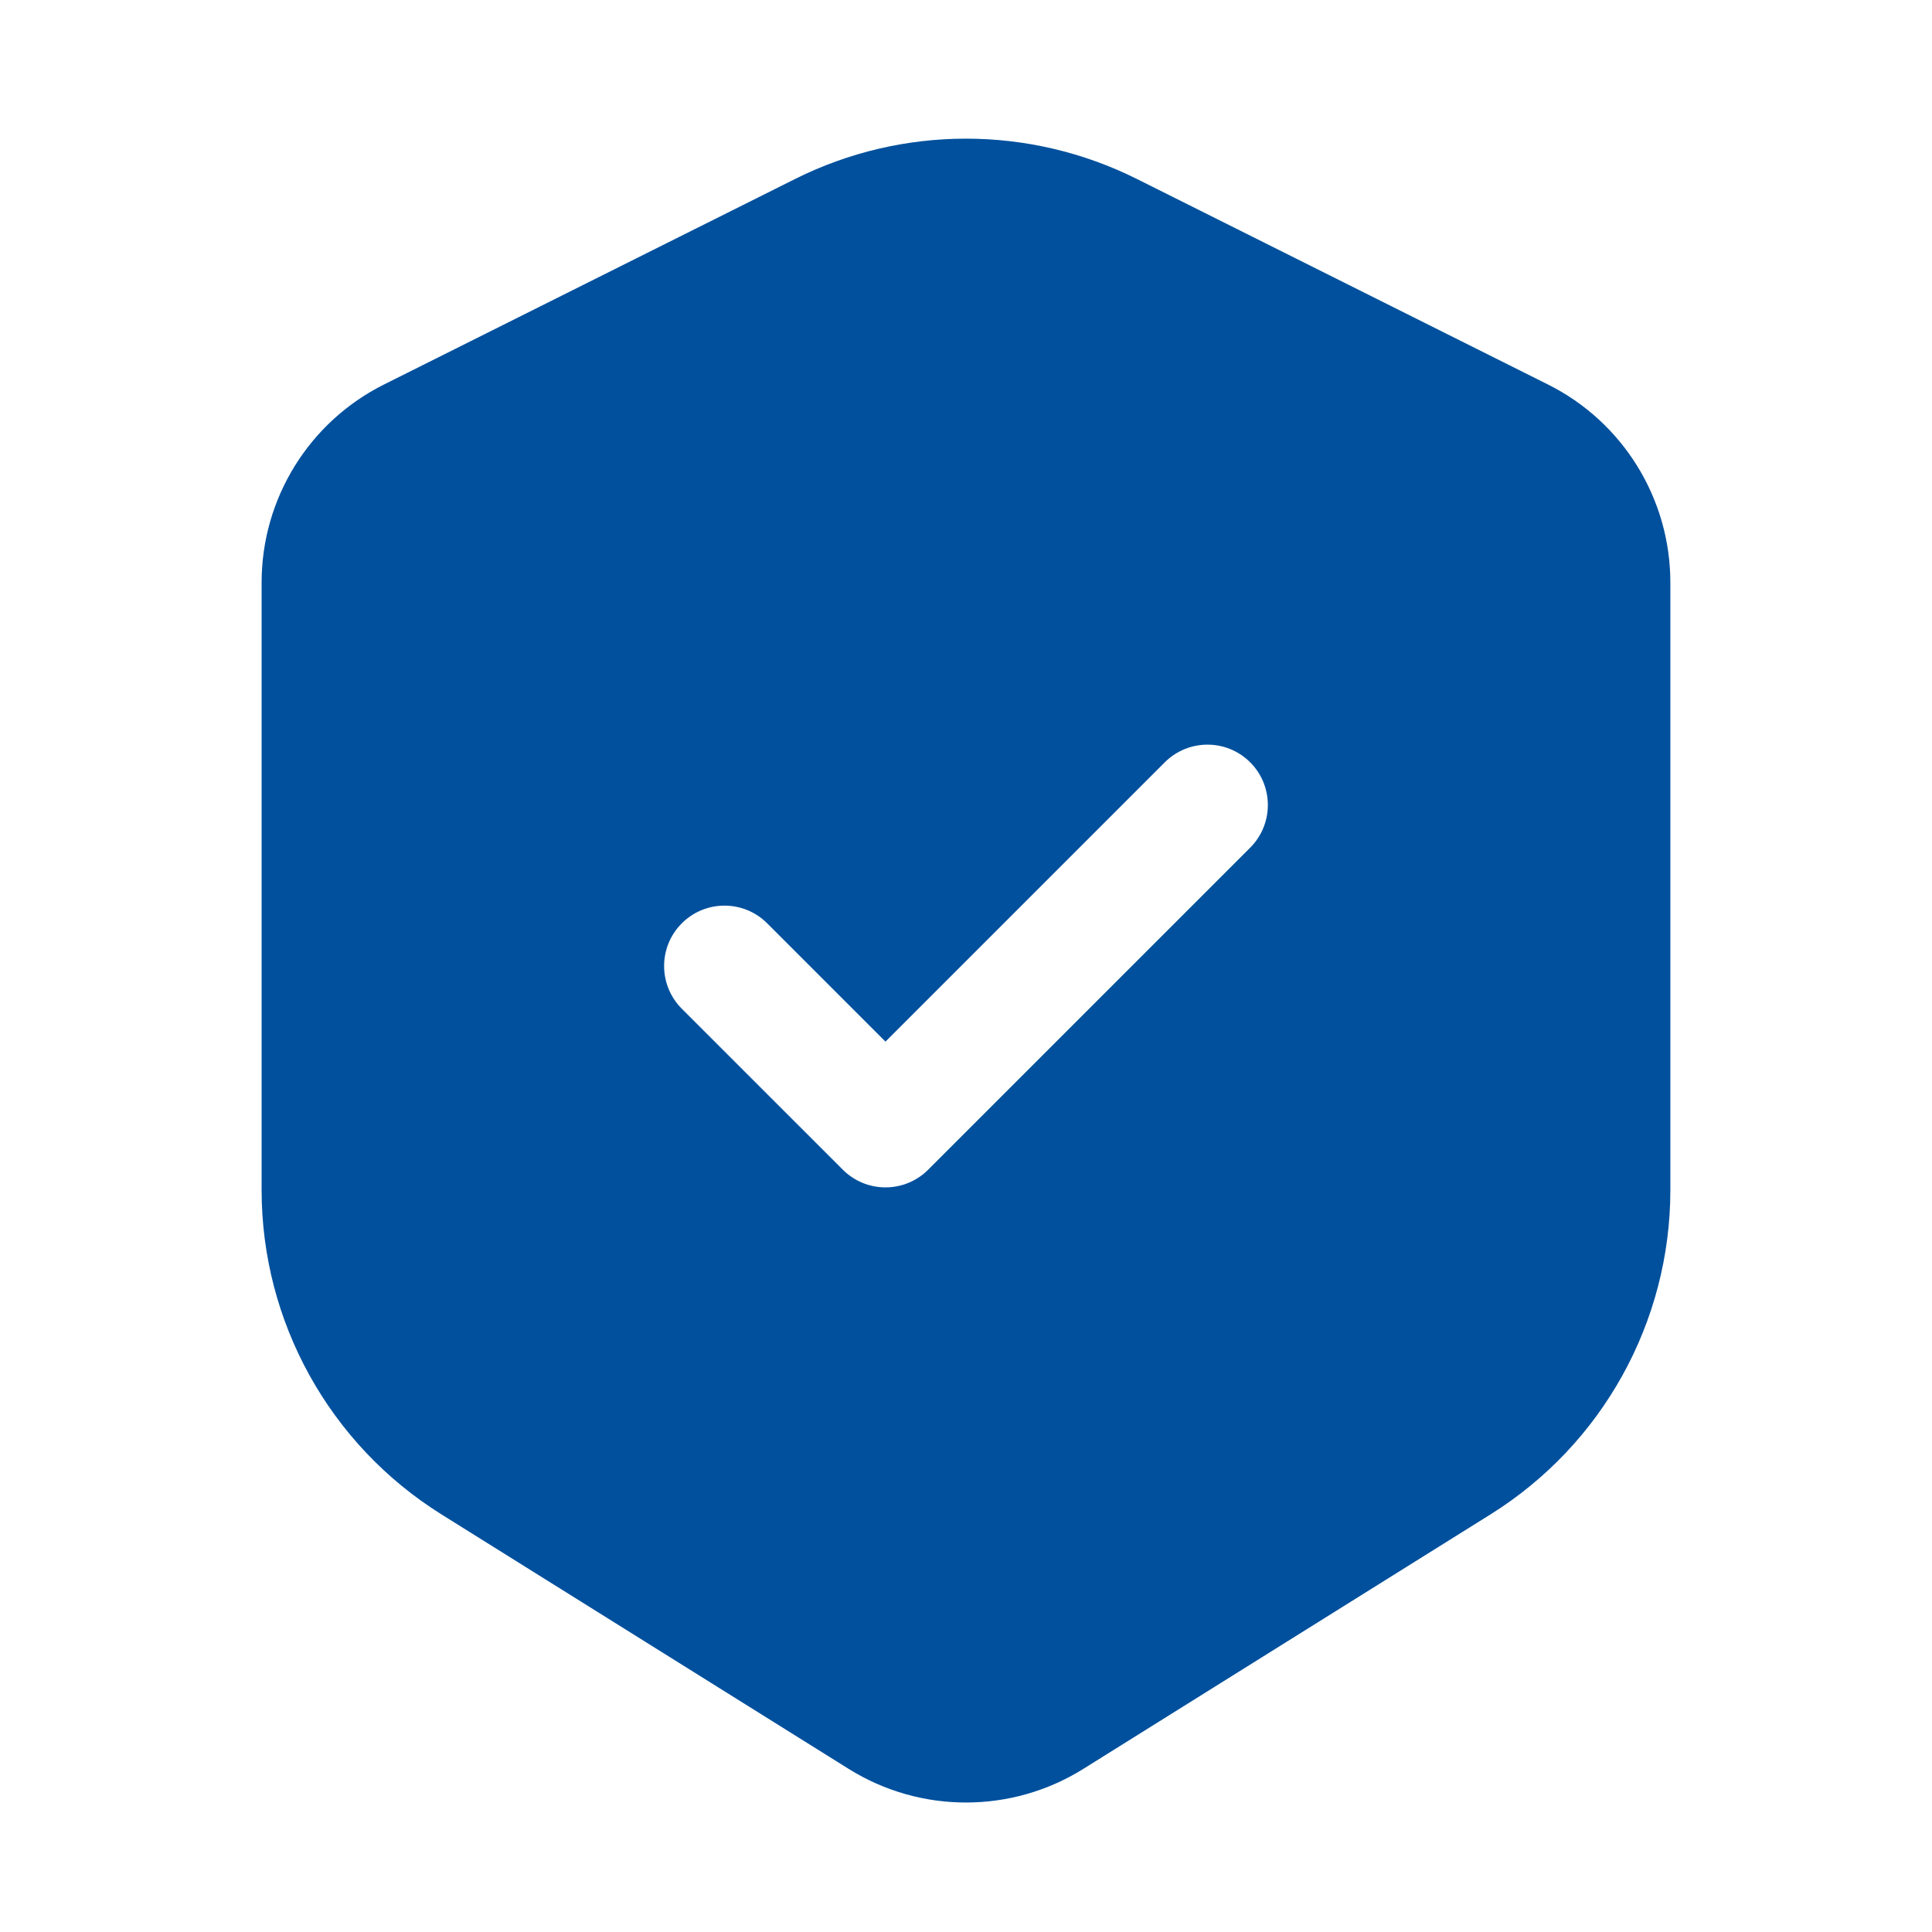 <svg width="56" height="56" viewBox="0 0 56 56" fill="none" xmlns="http://www.w3.org/2000/svg">
<path fill-rule="evenodd" clip-rule="evenodd" d="M23.043 5.189C26.163 3.629 29.836 3.629 32.956 5.189L44.869 11.145C47.043 12.232 48.416 14.454 48.416 16.884V34.494C48.416 38.315 46.448 41.867 43.207 43.893L31.401 51.272C29.32 52.572 26.68 52.572 24.599 51.272L12.792 43.893C9.552 41.867 7.583 38.315 7.583 34.494V16.884C7.583 14.454 8.956 12.232 11.13 11.145L23.043 5.189ZM36.237 24.571C36.92 23.887 36.92 22.779 36.237 22.096C35.554 21.413 34.446 21.413 33.762 22.096L25.666 30.192L22.237 26.763C21.554 26.079 20.446 26.079 19.762 26.763C19.079 27.446 19.079 28.554 19.762 29.238L24.429 33.904C24.757 34.233 25.202 34.417 25.666 34.417C26.13 34.417 26.576 34.233 26.904 33.904L36.237 24.571Z" fill="#00509D"/>
</svg>
